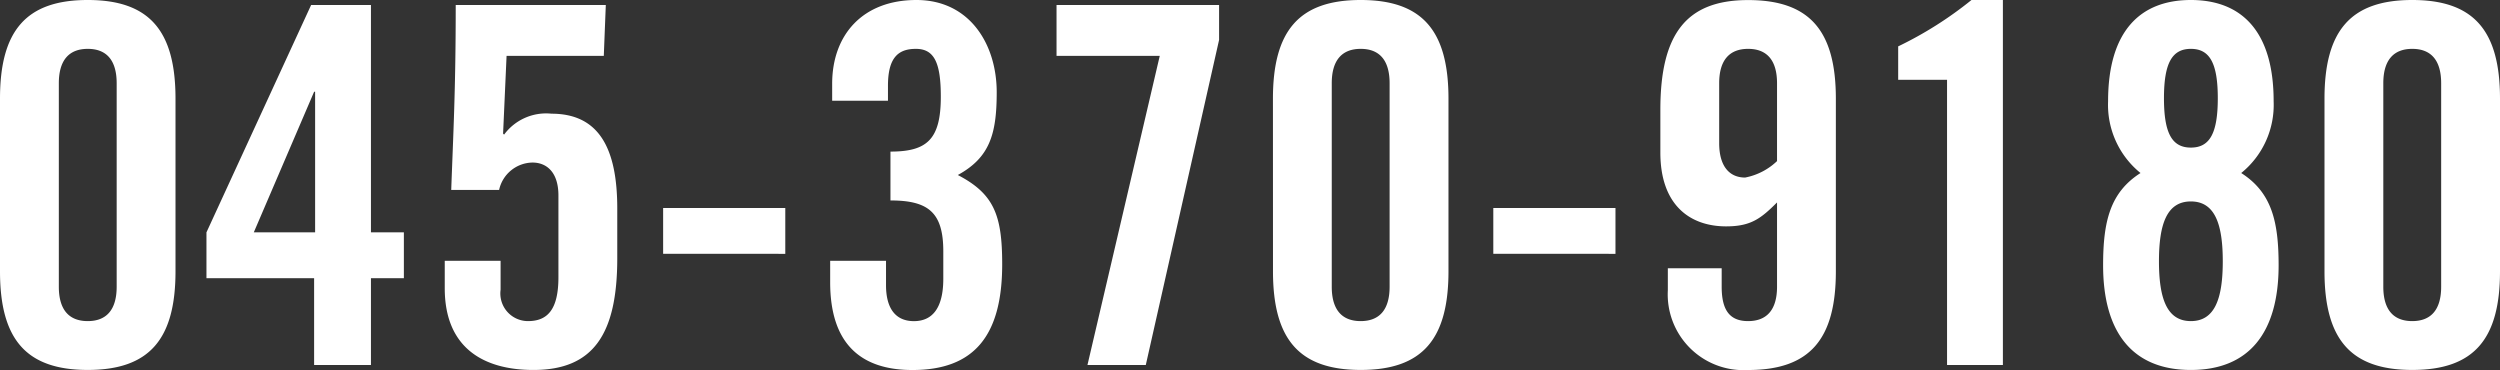 <svg xmlns="http://www.w3.org/2000/svg" width="204.352" height="30.243"><rect width="100%" height="100%" fill="#333333" stroke="none"/><defs><style>.a{fill:#fff}</style></defs><path class="a" d="M0 8.07C0 2.527 2.119 0 7.173 0s7.173 2.527 7.173 8.07v14.1c0 5.543-2.119 8.069-7.173 8.069S0 27.715 0 22.172zm9.537-1.263c0-1.915-.856-2.813-2.364-2.813s-2.364.9-2.364 2.813v16.629c0 1.915.856 2.811 2.364 2.811s2.364-.9 2.364-2.811zM25.676 22.742h-8.8v-3.749L25.432.408h4.89v18.585h2.691v3.749h-2.691v7.092h-4.646zm.082-3.749V7.5h-.082l-4.931 11.493zM40.919 21.316v2.364a2.26 2.26 0 0 0 2.241 2.567c1.59 0 2.486-.937 2.486-3.586v-6.684c0-1.915-.977-2.69-2.119-2.69a2.839 2.839 0 0 0-2.73 2.241h-3.913c.163-4.564.367-8.151.367-15.12h12.268l-.164 4.157h-7.947l-.285 6.358.081.082a4.265 4.265 0 0 1 3.872-1.712c3.872 0 5.38 2.812 5.38 7.743v4.076c0 6.2-1.956 9.129-6.848 9.129-4.075 0-7.254-1.793-7.254-6.683v-2.242zM54.205 20.745V17h9.985v3.749zM72.424 21.316v2c0 1.834.733 2.934 2.282 2.934 1.468 0 2.4-1.018 2.4-3.464v-2.244c0-3.18-1.222-4.157-4.319-4.157v-3.994c2.975 0 4.116-.979 4.116-4.484 0-2.771-.53-3.913-2.038-3.913-1.427 0-2.282.694-2.282 3.017v1.222h-4.561V6.848C68.022 2.854 70.509 0 74.91 0c4.361 0 6.562 3.628 6.562 7.54 0 3.424-.571 5.339-3.179 6.766 2.975 1.548 3.627 3.3 3.627 7.3 0 5.868-2.323 8.639-7.336 8.639-4.2 0-6.725-2.119-6.725-7.173v-1.756zM86.362 4.565V.408h13.287v2.853l-5.991 26.573H88.89L94.8 4.565zM104.051 8.07c0-5.543 2.119-8.07 7.173-8.07s7.176 2.527 7.176 8.07v14.1c0 5.543-2.119 8.069-7.172 8.069s-7.173-2.526-7.173-8.069zm9.537-1.263c0-1.915-.857-2.813-2.364-2.813s-2.365.9-2.365 2.813v16.629c0 1.915.857 2.811 2.365 2.811s2.364-.9 2.364-2.811zM122.064 20.745V17h9.986v3.749zM140.731 21.928v1.508c0 1.915.653 2.811 2.161 2.811s2.364-.9 2.364-2.811v-6.888c-1.305 1.3-2.12 1.956-4.157 1.956-2.935 0-5.38-1.712-5.38-6.032v-3.5c0-6.2 2.119-8.967 7.173-8.967s7.172 2.527 7.172 8.07v14.1c0 5.543-2.119 8.069-7.172 8.069a6.192 6.192 0 0 1-6.562-6.52v-1.796zm4.525-15.121c0-1.915-.857-2.813-2.364-2.813s-2.365.9-2.365 2.813V11.7c0 1.916.857 2.813 2.12 2.813a5.19 5.19 0 0 0 2.609-1.345zM159.153 6.521h-3.994v-2.73A30.773 30.773 0 0 0 161.15 0h2.568v29.834h-4.565zM174.967 14.143a7.166 7.166 0 0 1-2.65-5.869c0-5.706 2.609-8.274 6.766-8.274s6.766 2.568 6.766 8.274a7.163 7.163 0 0 1-2.65 5.869c2.487 1.589 3.057 3.953 3.057 7.54 0 5.543-2.445 8.558-7.173 8.558s-7.173-3.015-7.173-8.558c0-3.583.57-5.951 3.057-7.54zm6.724 7.213c0-3.056-.652-4.89-2.608-4.89s-2.608 1.834-2.608 4.89.652 4.891 2.608 4.891 2.608-1.834 2.608-4.891zm-.407-13.327c0-2.852-.652-4.035-2.2-4.035s-2.2 1.183-2.2 4.035.652 4.035 2.2 4.035 2.2-1.181 2.2-4.035zM190.006 8.07c0-5.543 2.119-8.07 7.173-8.07s7.173 2.527 7.173 8.07v14.1c0 5.543-2.12 8.069-7.173 8.069s-7.173-2.526-7.173-8.069zm9.537-1.263c0-1.915-.856-2.813-2.364-2.813s-2.365.9-2.365 2.813v16.629c0 1.915.857 2.811 2.365 2.811s2.364-.9 2.364-2.811z"/></svg>